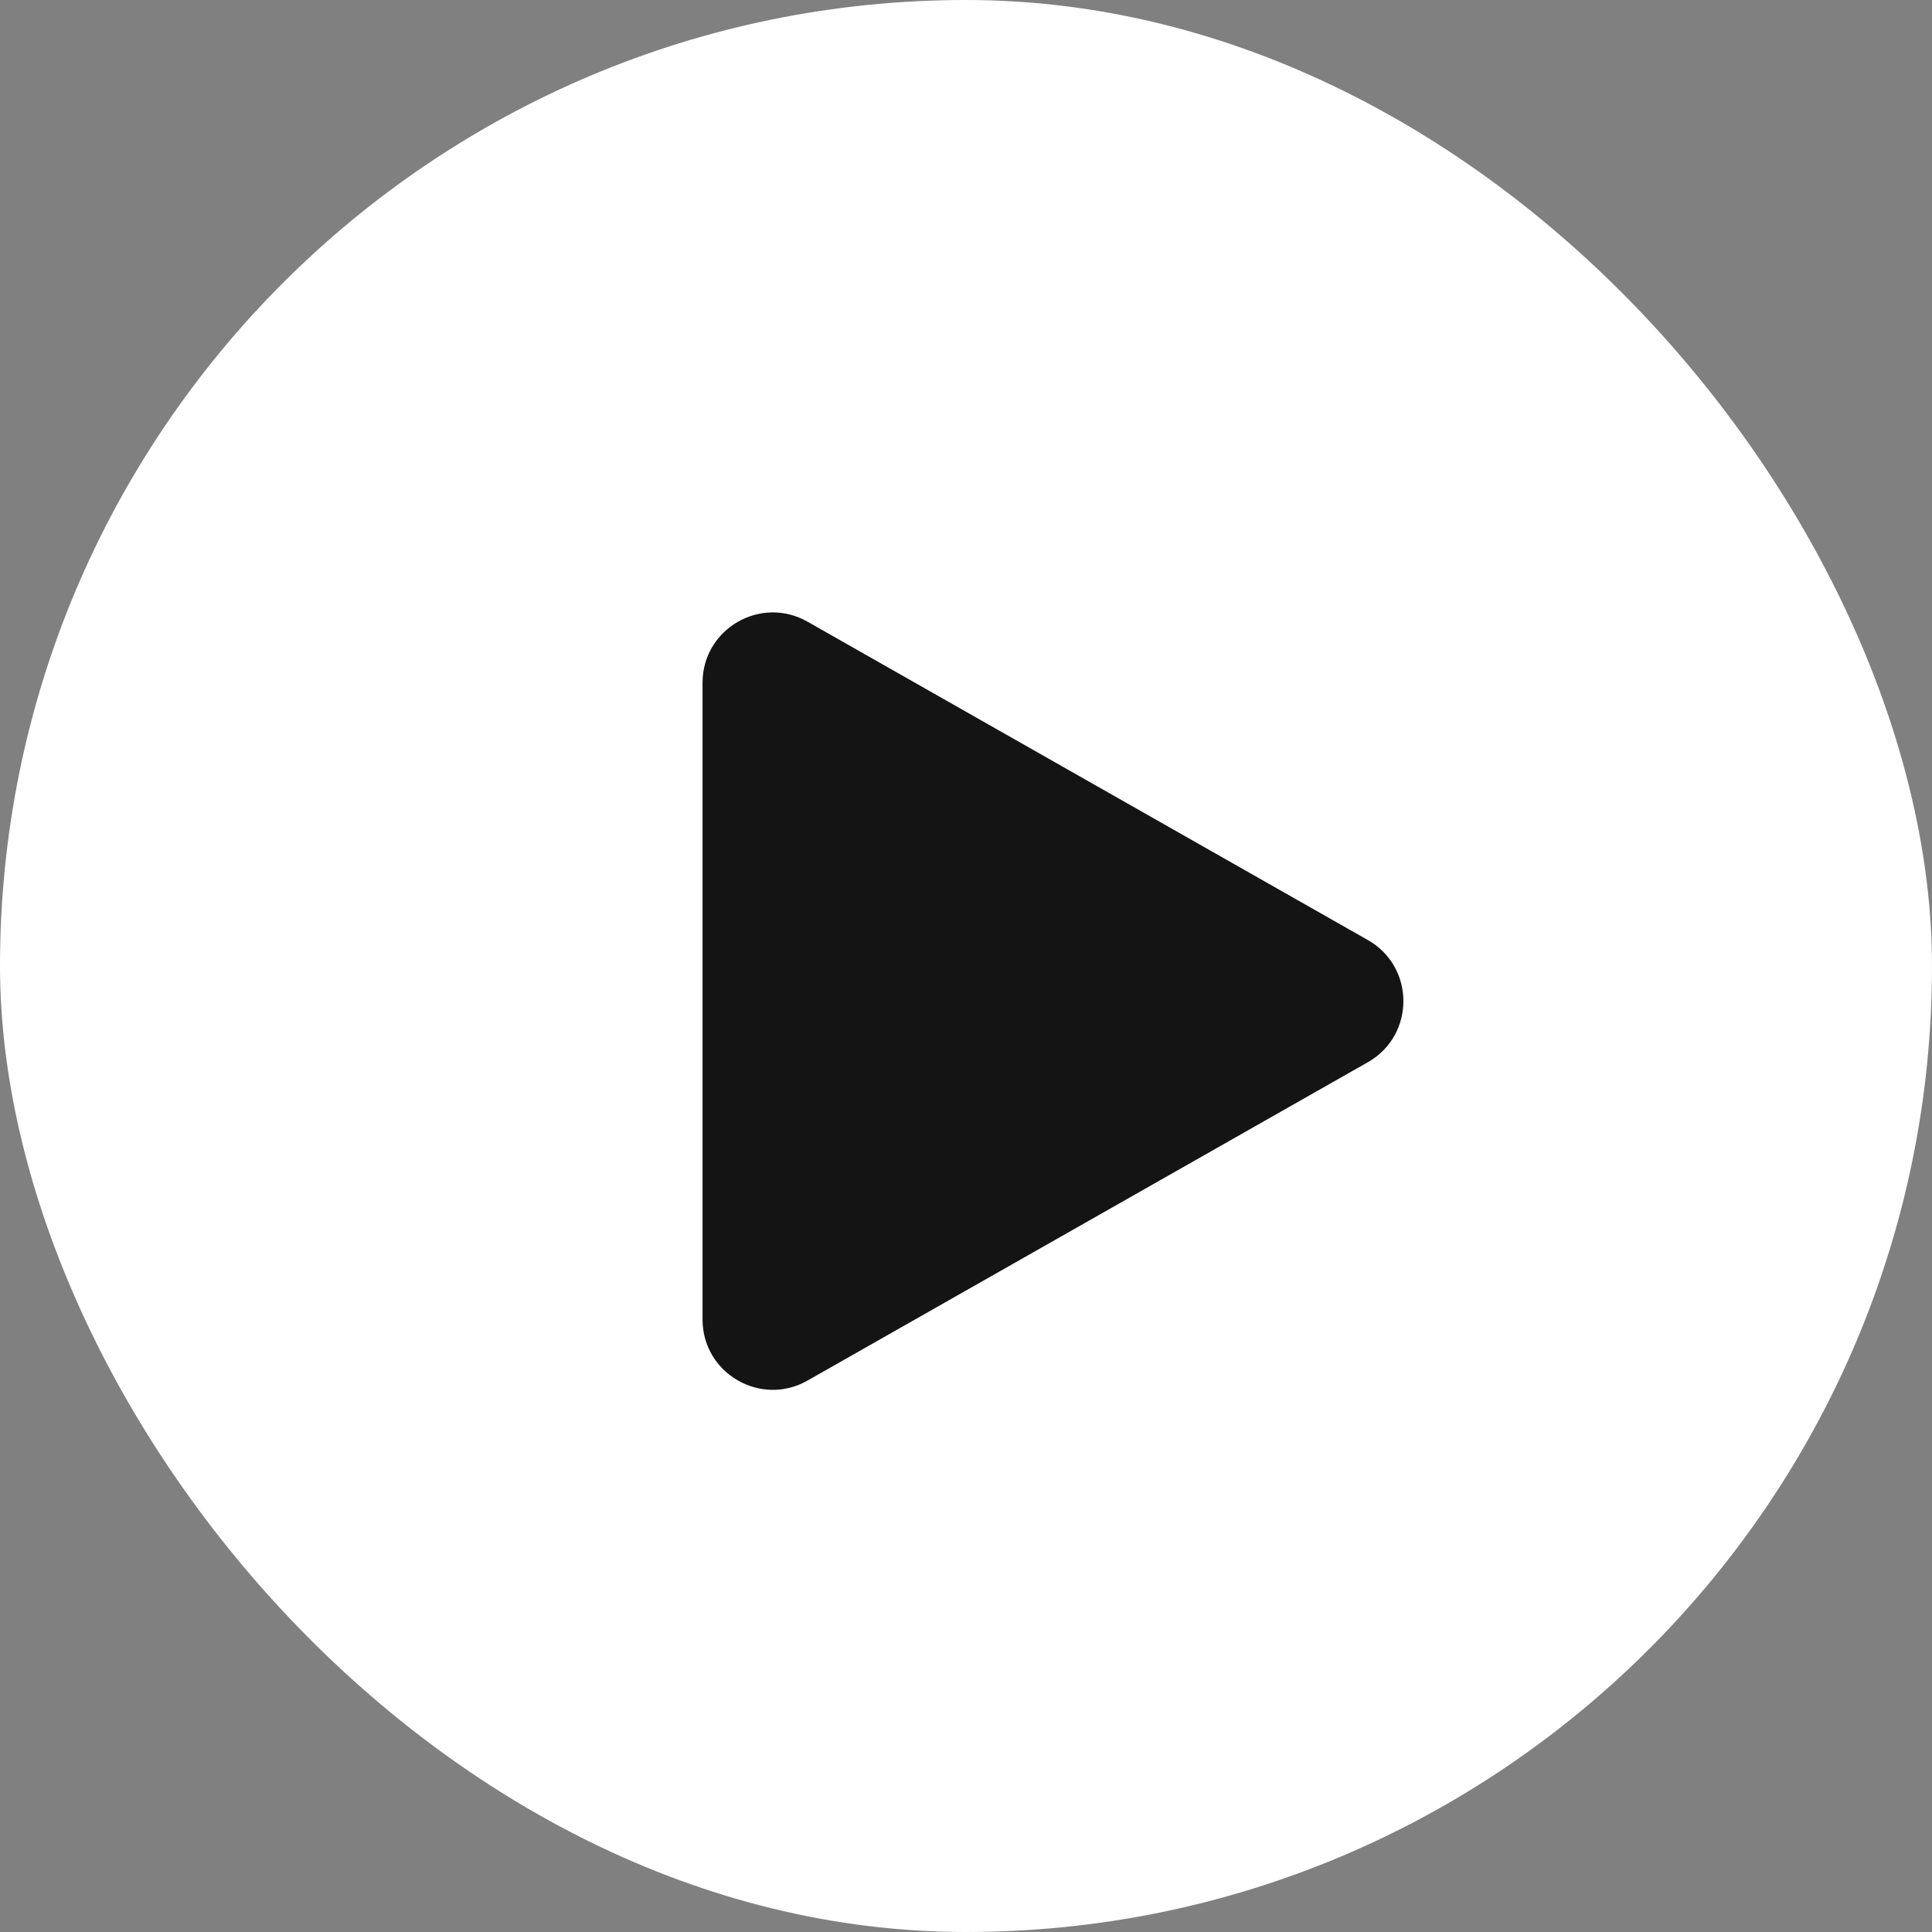 <?xml version="1.0" encoding="UTF-8"?> <svg xmlns="http://www.w3.org/2000/svg" width="55" height="55" viewBox="0 0 55 55" fill="none"><rect x="0" y="0" width="55" height="55" fill="#808080" stroke="none"/><rect width="55" height="55" rx="27.5" fill="white"></rect><path d="M38.94 26.761C40.289 27.528 40.289 29.472 38.94 30.239L22.988 39.302C21.655 40.06 20 39.097 20 37.563L20 19.437C20 17.903 21.655 16.94 22.988 17.698L38.94 26.761Z" fill="#141414"></path></svg> 